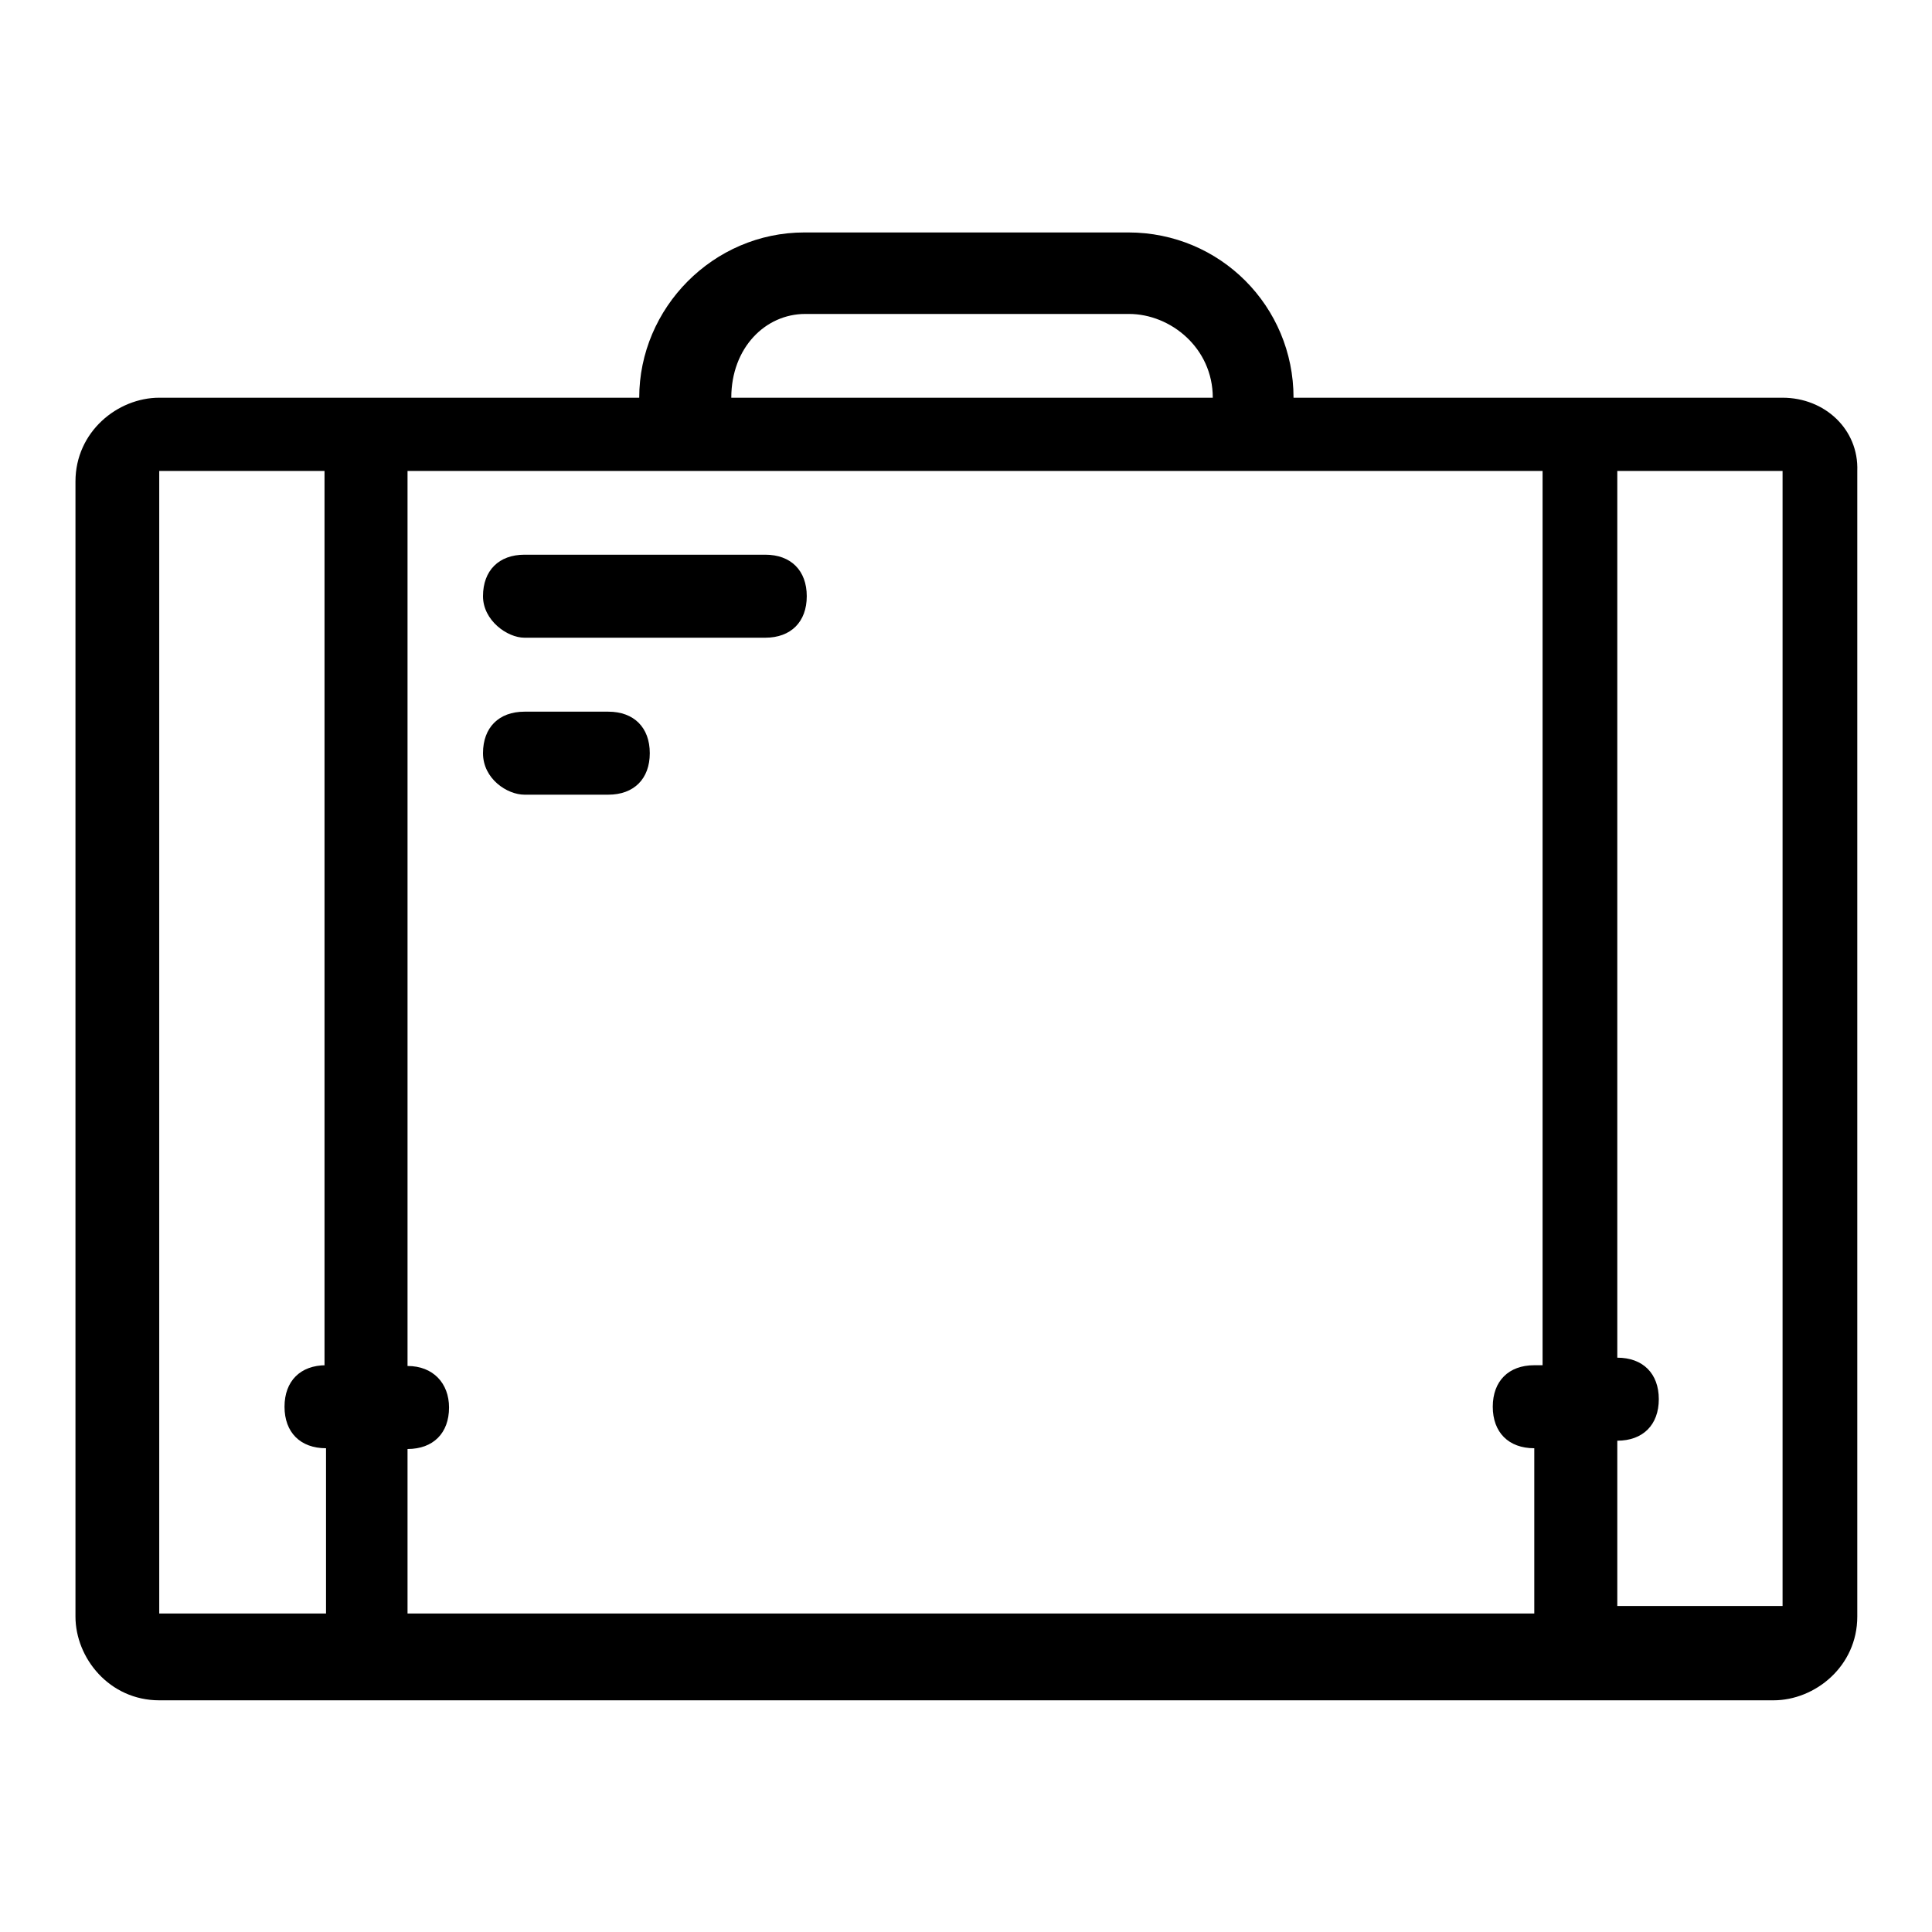 <?xml version="1.0" encoding="utf-8"?>
<!-- Svg Vector Icons : http://www.onlinewebfonts.com/icon -->
<!DOCTYPE svg PUBLIC "-//W3C//DTD SVG 1.1//EN" "http://www.w3.org/Graphics/SVG/1.1/DTD/svg11.dtd">
<svg version="1.1" xmlns="http://www.w3.org/2000/svg" xmlns:xlink="http://www.w3.org/1999/xlink" x="0px" y="0px" viewBox="0 0 256 256" enable-background="new 0 0 256 256" xml:space="preserve">
<g> <path fill="#000000" d="M236.2,52.7h-64.8c0-12.1-9.7-21.9-21.9-21.9h-42.9c-12.1,0-21.9,10-21.9,21.9H21.1 c-5.5,0-11.1,4.5-11.1,11.1v150.4c0,5.5,4.5,11.1,11.1,11.1h213.9c5.5,0,11.1-4.5,11.1-11.1V62.4C246.3,56.9,241.8,52.7,236.2,52.7 z M106.7,41.6h42.9c5.5,0,11.1,4.5,11.1,11.1H96.9C96.9,46.1,101.4,41.6,106.7,41.6z M43.2,180.9c-3.4,0-5.5,2.1-5.5,5.5 s2.1,5.5,5.5,5.5v21.9H21.1V62.4h21.9v118.5H43.2z M203.3,180.9c-3.4,0-5.5,2.1-5.5,5.5s2.1,5.5,5.5,5.5v21.9H54V192 c3.4,0,5.5-2.1,5.5-5.5c0-3.2-2.1-5.5-5.5-5.5V62.4h150.4v118.5H203.3z M236.2,212.8h-21.9v-21.9c3.4,0,5.5-2.1,5.5-5.5 c0-3.4-2.1-5.5-5.5-5.5V62.4h21.9V212.8z M69.5,105.3h11.1c3.4,0,5.5-2.1,5.5-5.5c0-3.4-2.1-5.5-5.5-5.5H69.5 c-3.4,0-5.5,2.1-5.5,5.5C64,103.2,67.2,105.3,69.5,105.3z M69.5,84.5h31.9c3.4,0,5.5-2.1,5.5-5.5s-2.1-5.5-5.5-5.5H69.5 c-3.4,0-5.5,2.1-5.5,5.5C64,82.2,67.2,84.5,69.5,84.5z"/></g>
</svg>